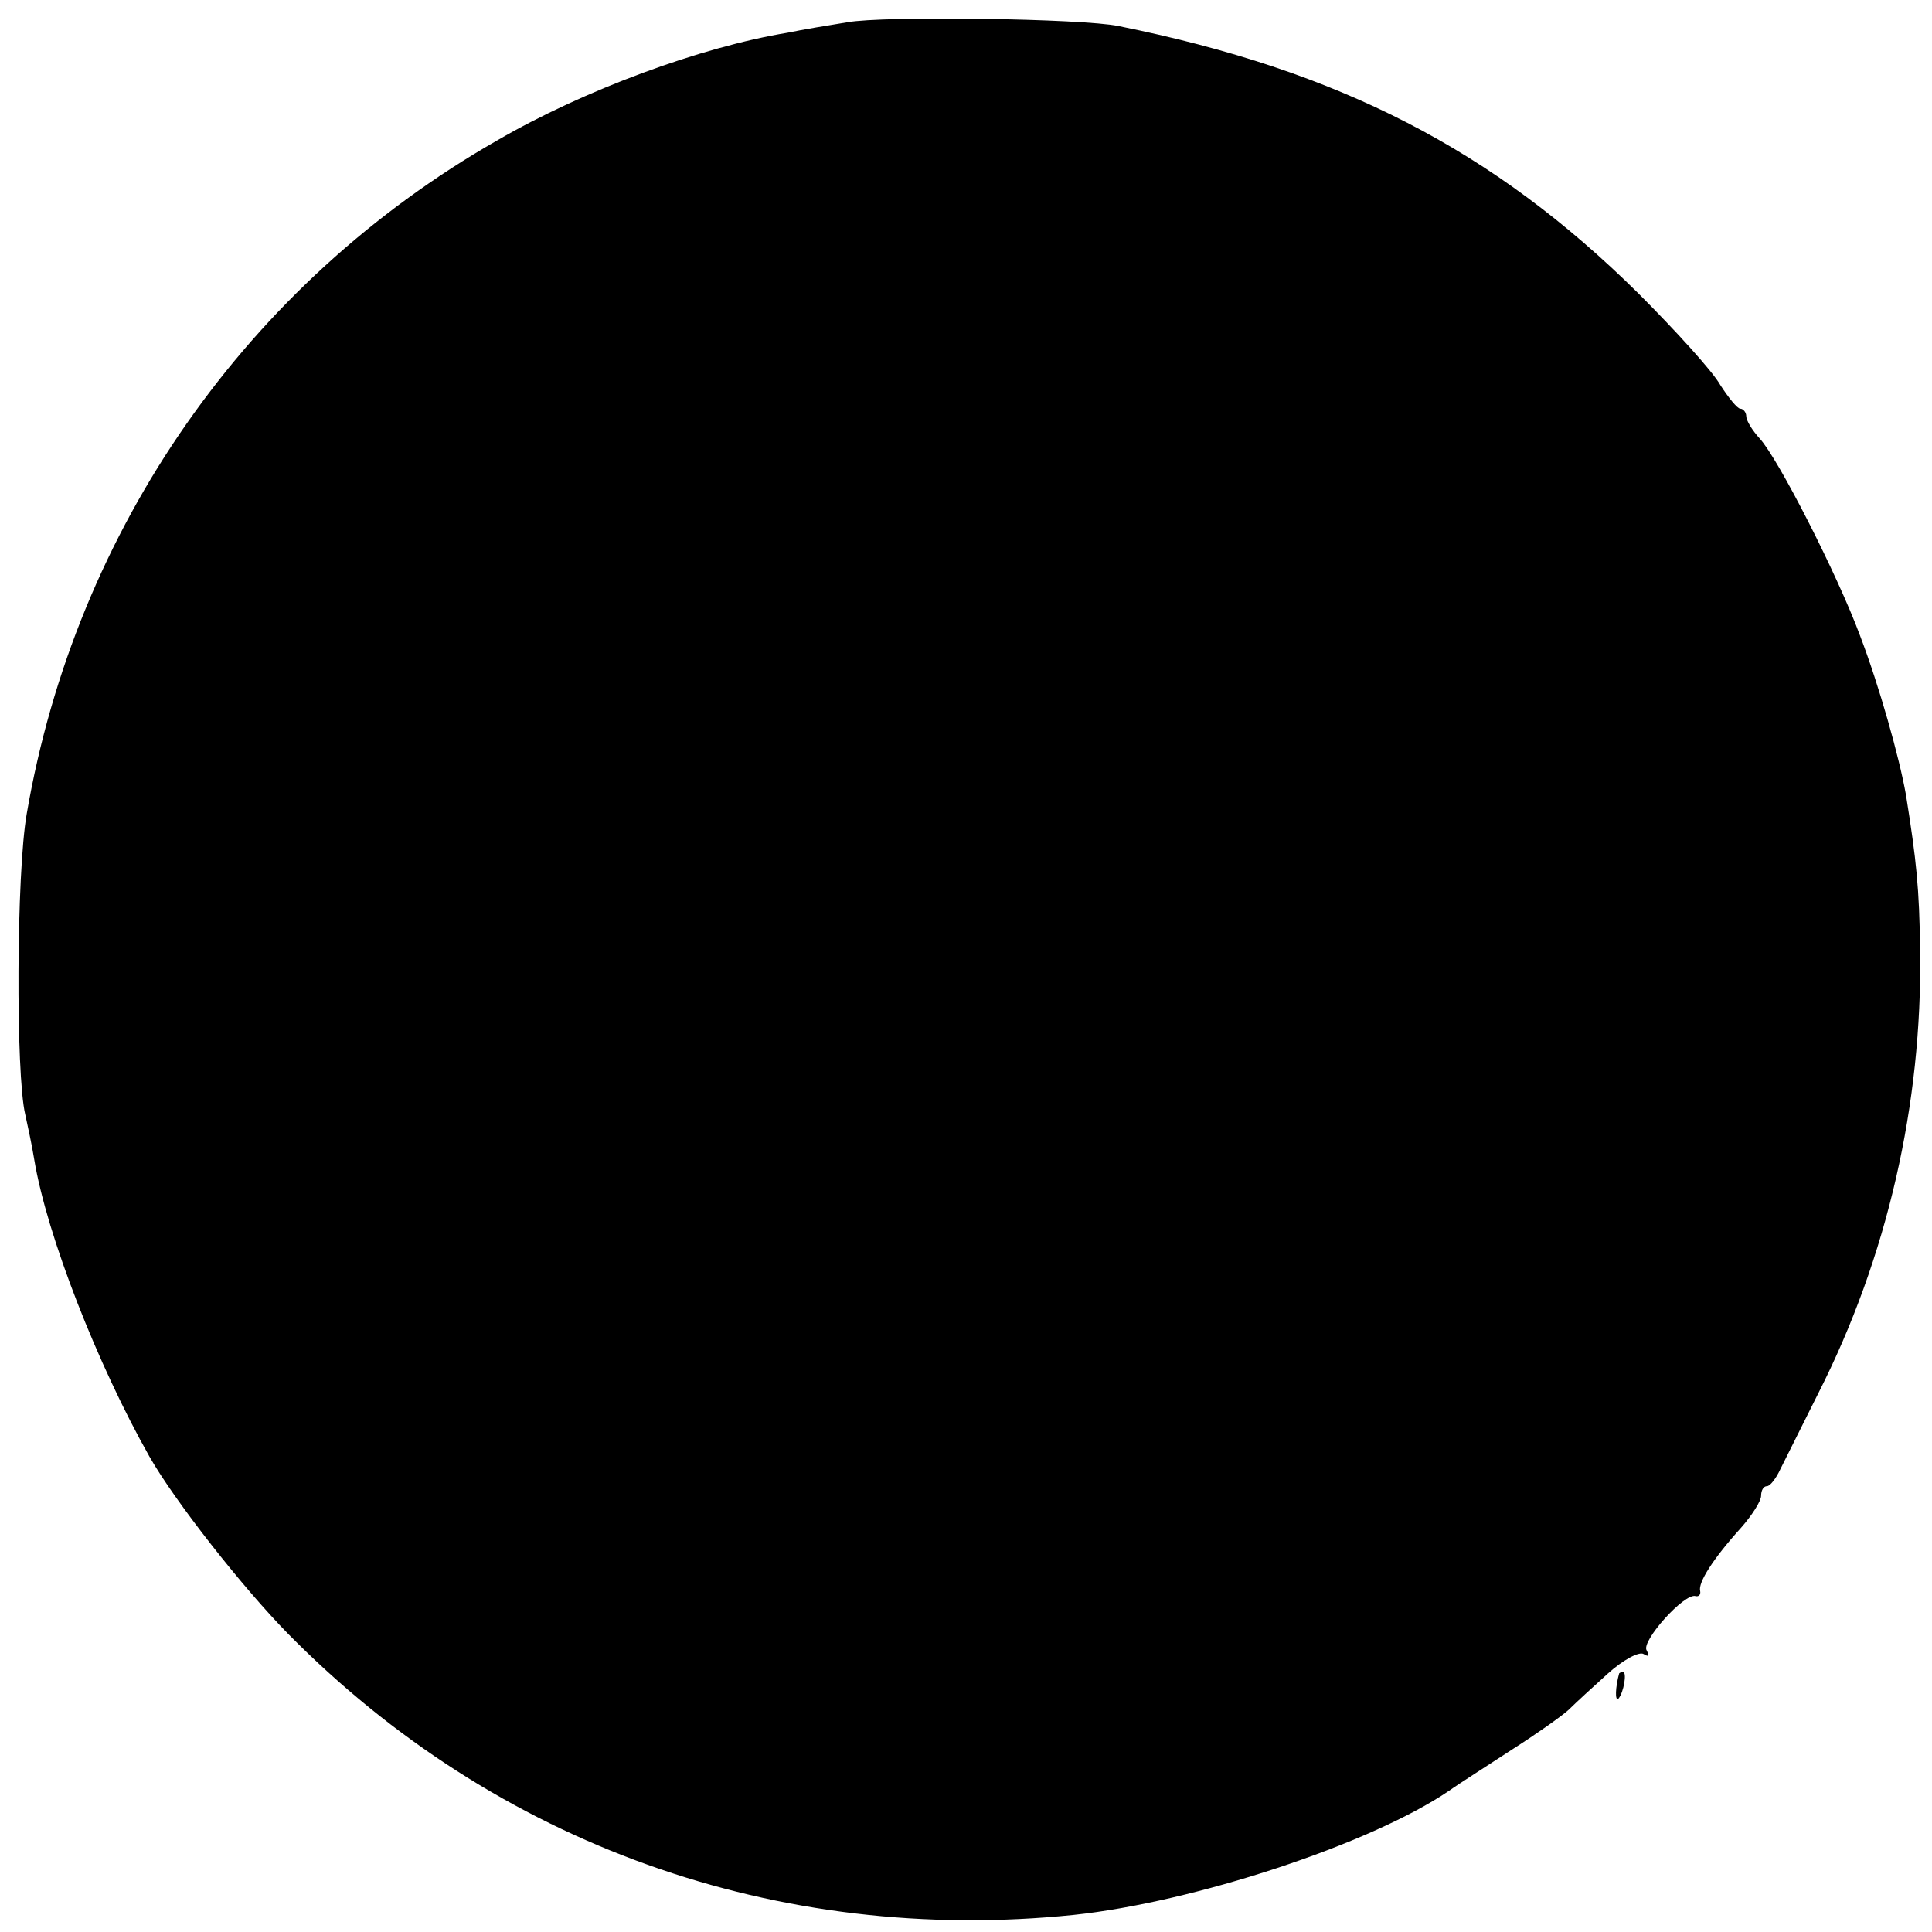 <?xml version="1.0" standalone="no"?>
<!DOCTYPE svg PUBLIC "-//W3C//DTD SVG 20010904//EN"
 "http://www.w3.org/TR/2001/REC-SVG-20010904/DTD/svg10.dtd">
<svg version="1.0" xmlns="http://www.w3.org/2000/svg"
 width="260pt" height="260pt" viewBox="0 0 260 260"
 preserveAspectRatio="xMidYMid meet">
<g transform="translate(0,260) scale(0.1,-0.1)"
fill="#000000" stroke="none">
<path d="M1140 2570 c-25 -4 -61 -10 -80 -14 -116 -19 -274 -77 -391 -145
-336 -192 -567 -522 -633 -906 -14 -79 -15 -351 -2 -405 3 -14 9 -41 12 -60
17 -103 86 -278 155 -400 34 -60 126 -177 187 -239 279 -283 658 -419 1057
-378 161 17 399 95 505 167 14 10 52 34 84 55 33 21 67 45 77 54 9 9 33 31 53
49 20 18 42 30 48 26 7 -4 8 -3 4 5 -8 12 51 78 66 73 4 -1 7 2 6 7 -3 11 17
43 55 85 15 17 27 36 27 43 0 7 3 13 8 13 4 0 12 10 18 23 6 12 29 58 51 102
93 183 140 390 137 595 -1 85 -5 122 -19 210 -9 51 -36 147 -62 215 -30 81
-110 238 -135 265 -10 11 -18 24 -18 30 0 5 -4 10 -8 10 -4 0 -16 15 -27 32
-10 18 -60 73 -110 123 -195 193 -402 300 -700 360 -48 10 -316 14 -365 5z"/>
<path d="M2179 348 c-5 -18 -6 -38 -1 -34 7 8 12 36 6 36 -2 0 -4 -1 -5 -2z"/>
</g>
</svg>
